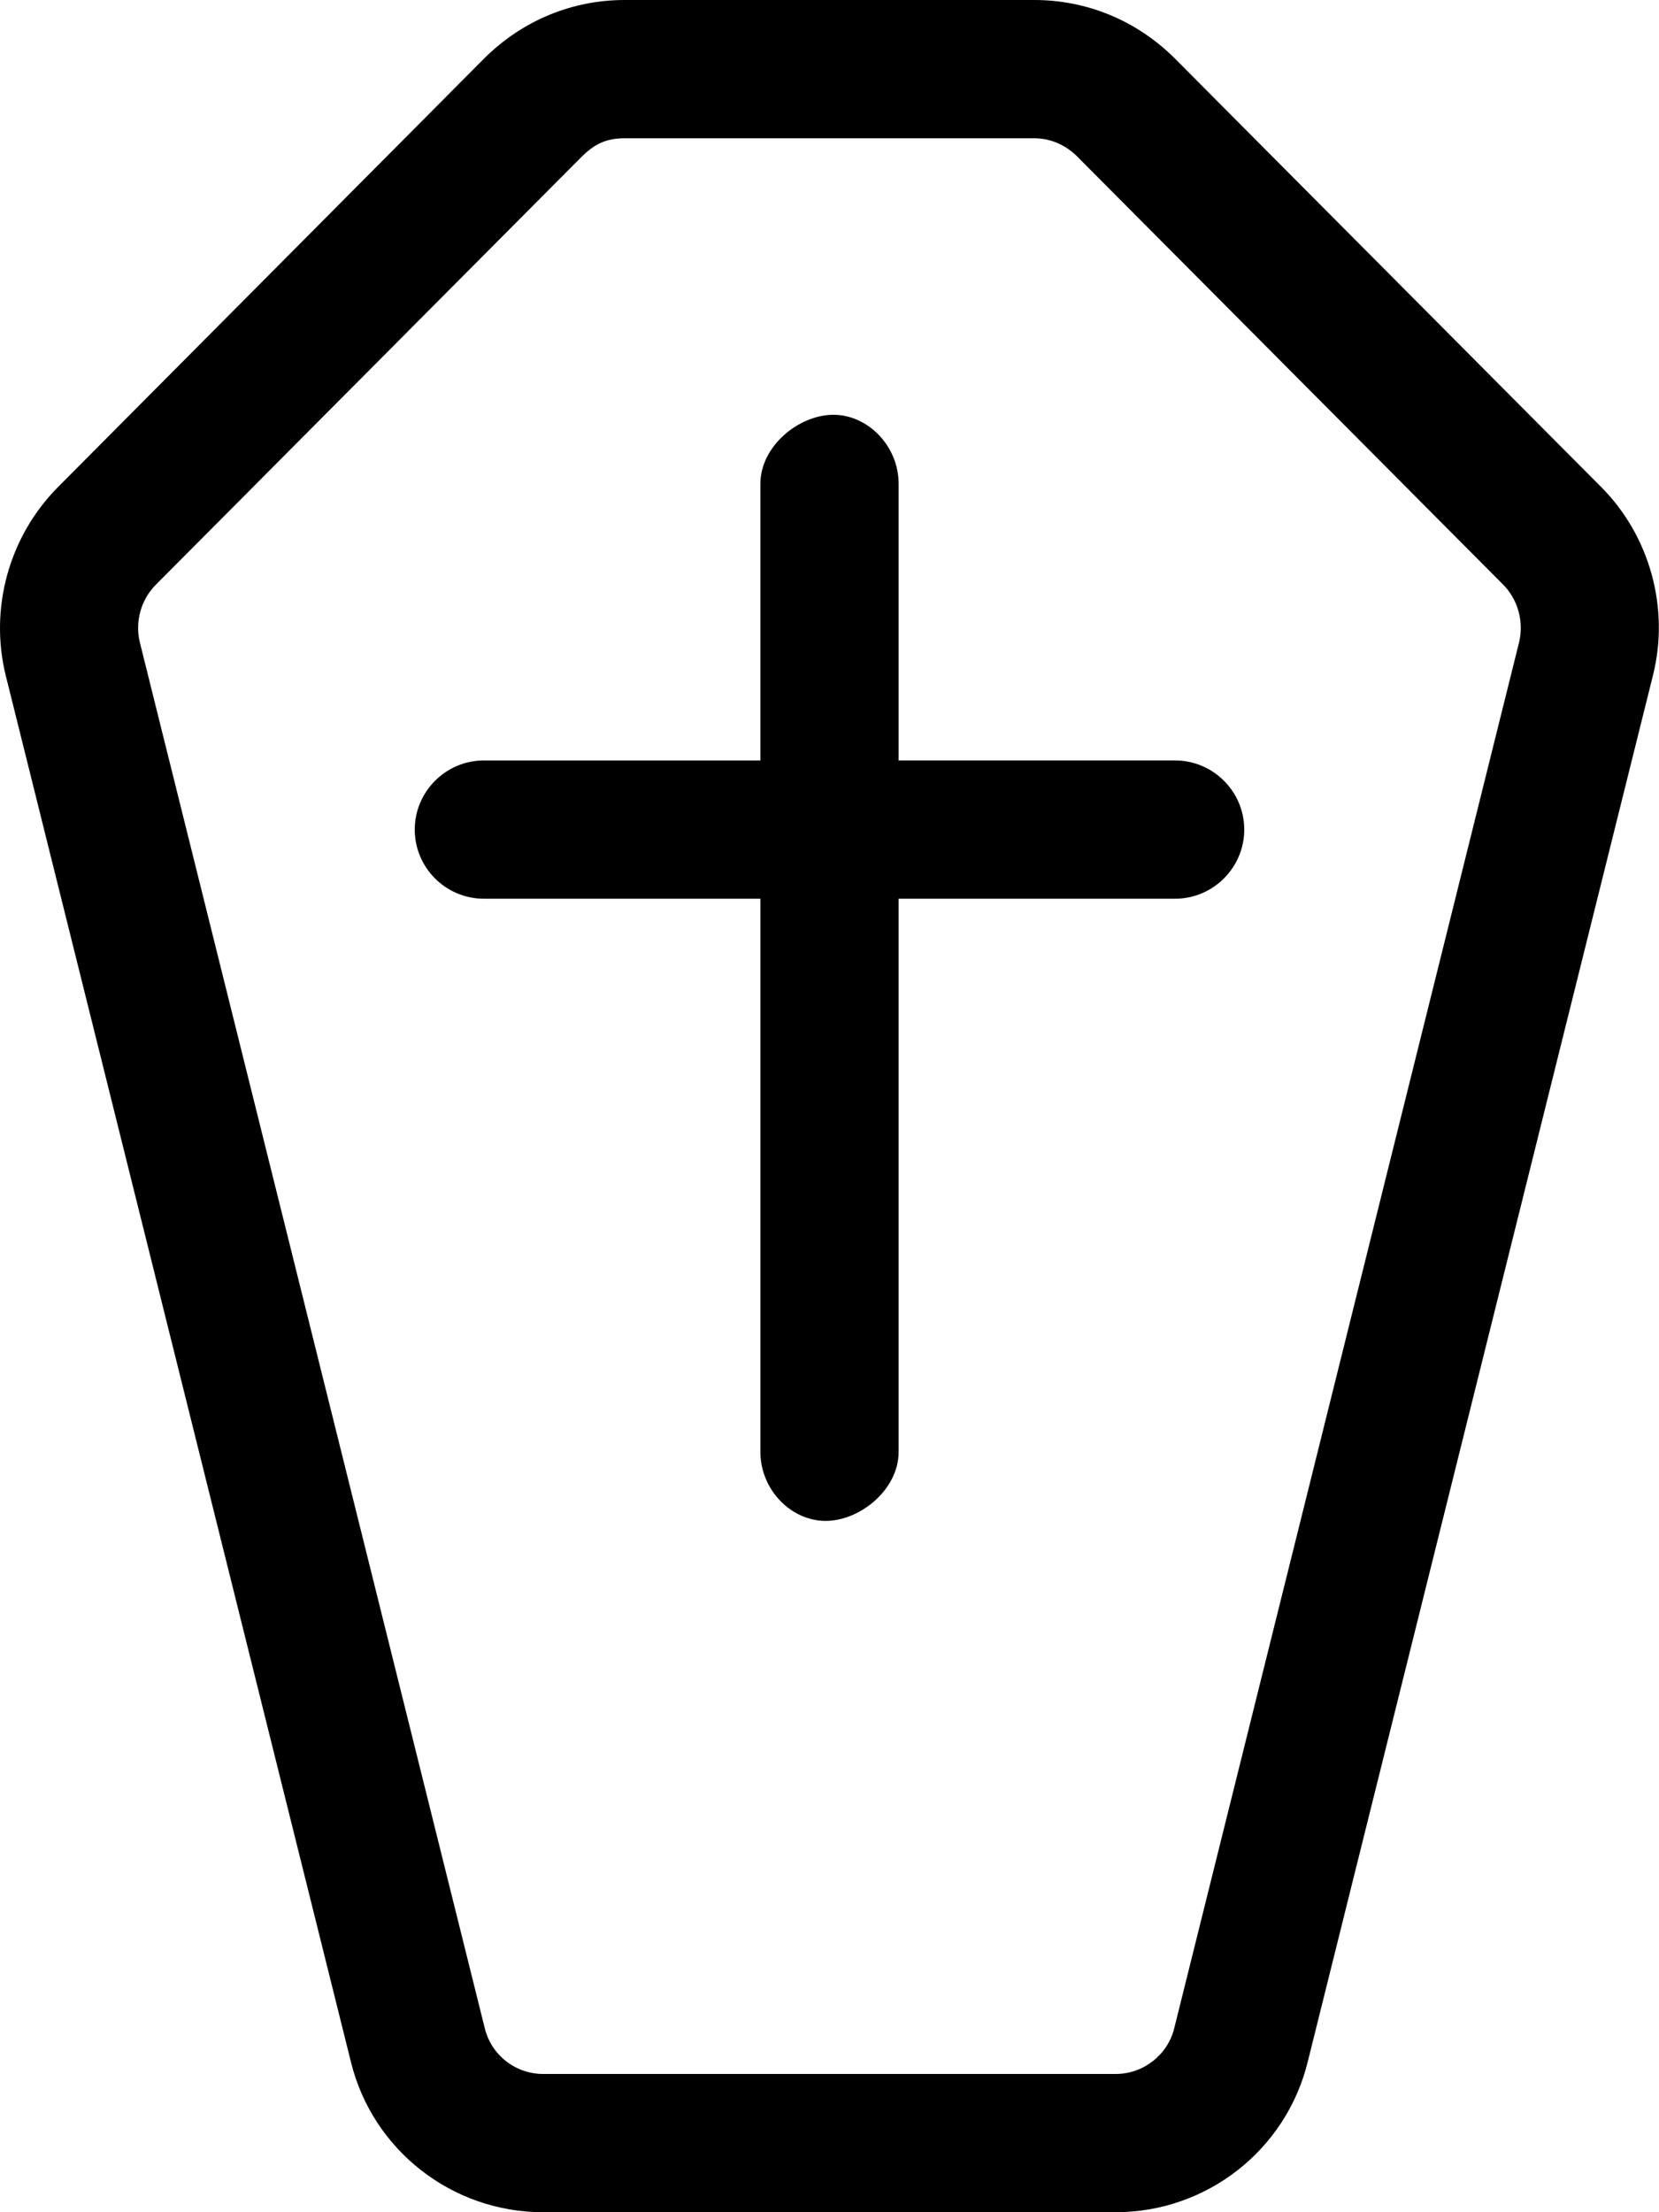 <svg xmlns="http://www.w3.org/2000/svg" viewBox="0 0 384 512"><!--! Font Awesome Pro 6.1.2 by @fontawesome - https://fontawesome.com License - https://fontawesome.com/license (Commercial License) Copyright 2022 Fonticons, Inc. --><path d="M370.7 112.8L271.9 13.5C263.1 4.75 251.6 0 239.4 0H144.6C132.4 0 120.9 4.75 112.1 13.5L13.35 112.8c-11.25 11.38-15.88 28-12 43.63l79.88 320.8C86.24 497.6 104.6 512 125.7 512h132.5c21.13 0 39.51-14.38 44.51-34.88l79.89-320.8C386.5 140.8 381.9 124.1 370.7 112.8zM271.8 469.4C270.3 475.6 264.6 480 258.3 480H125.7c-6.375 0-12-4.375-13.5-10.62L32.35 148.6C31.23 143.9 32.6 138.8 36.1 135.3l98.64-99.13C137.5 33.5 140.1 32 144.6 32h94.76c3.75 0 7.125 1.5 9.75 4l98.76 99.25c3.502 3.5 4.877 8.625 3.752 13.38L271.8 469.4zM272 176h-64v-64c0-8.844-7.155-16-15.1-16S176 103.2 176 112v64h-64C103.2 176 96 183.2 96 192s7.156 16 16 16h64v128c0 8.844 7.155 16 15.1 16S208 344.8 208 336v-128h64C280.8 208 288 200.8 288 192S280.8 176 272 176z"/></svg>